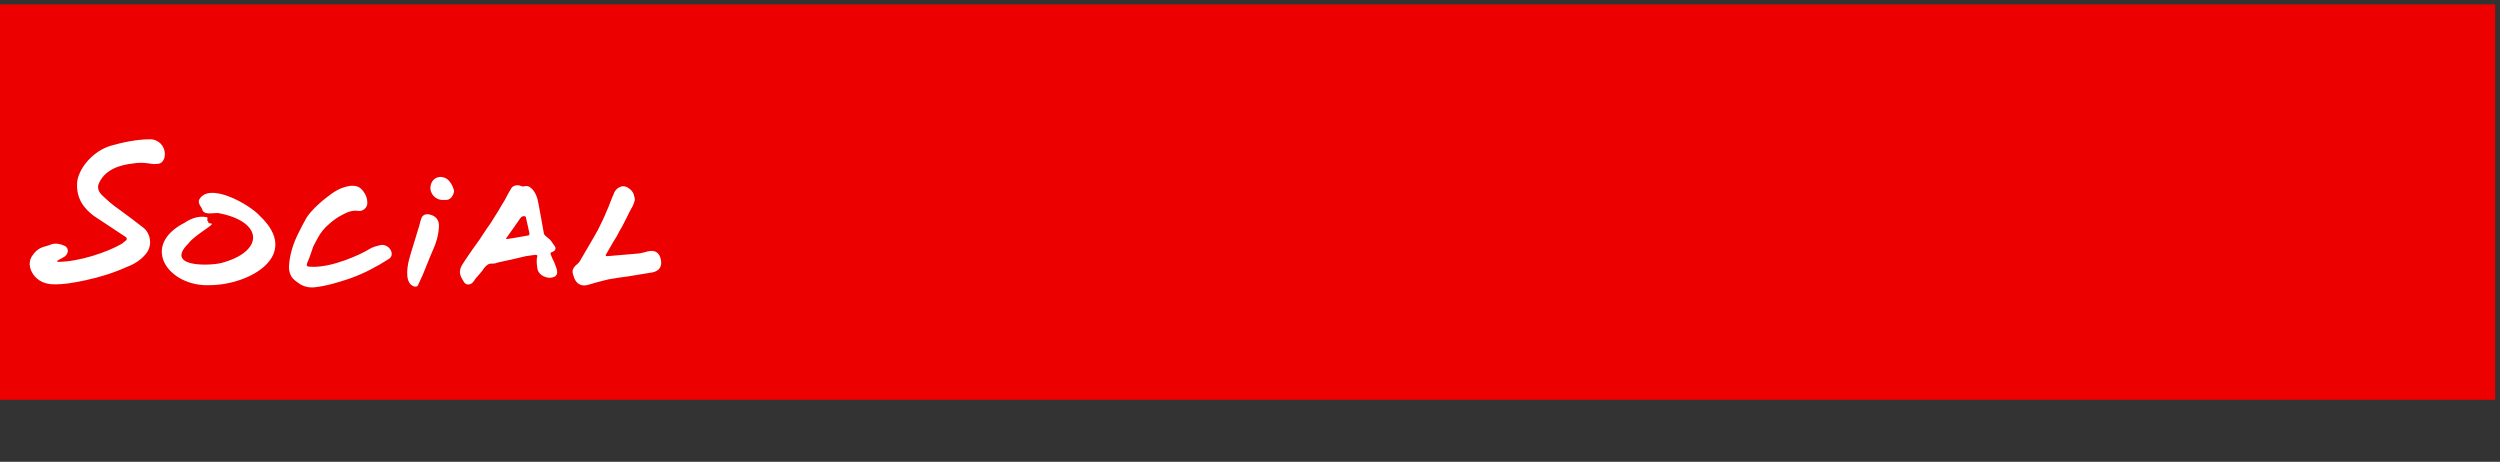 <?xml version="1.0" standalone="no"?><!DOCTYPE svg PUBLIC "-//W3C//DTD SVG 1.1//EN" "http://www.w3.org/Graphics/SVG/1.1/DTD/svg11.dtd"><svg xmlns="http://www.w3.org/2000/svg" version="1.1" width="569px" height="105.1px" viewBox="0 -1 569 105.1" style="top:-1px"><rect x="0" y="-1" width="569" height="105.1" fill="#333333" stroke="none"/><desc>Social</desc><defs/><g class="svg-tables"><g class="svg-table-background"><rect x="-1" y="0" width="568.9" height="90" class="svg-cell-fill" style="fill:#ec0000;"/></g></g><g id="Polygon334606"><path d="m28.7 53.7c.2-.1.2-.5 0-.7c-1-.7-5.5-3.6-7.4-4.9c-1.8-1.4-4.2-3.7-3.7-8c.6-3.2 3.7-6.7 7.5-7.9c2.7-.8 6.2-1.5 8.9-1.5c2.2-.1 4 1.9 3.4 4.3c-.3.8-.8 1.3-1.7 1.3c-.6.1-1.2 0-1.8-.1c-1.2-.2-2.4-.2-3.6 0c-1.6.2-3.1.5-4.5 1.2c-1.6.8-2.8 2-3.4 3.6c-.2.8 0 1.5.6 2.2c1.3 1.3 2.7 2.5 4.3 3.6c1.8 1.3 3.5 2.6 5.3 4c1.6 1.2 2.3 4.1.5 6.1c-1.1 1.3-2.5 2.2-4.1 2.8c-3.1 1.4-6.3 2.4-9.6 3.1c-2.4.5-4.9 1-7.5.9c-1.7-.1-3.2-.7-4.3-2.2c-1-1.4-1.2-3.2-.1-4.5c.6-.9 1.5-1.6 2.7-1.9c.5-.1 1-.3 1.5-.5c1-.3 2-.1 2.9.3c1.1.4 1.1 1.8.1 2.5c-.5.3-1 .6-1.6.9c-.1.1-.1.2 0 .3c4.9 0 11.3-2.2 14.6-4.1c.3-.2.6-.5 1-.8c0 0 0 0 0 0zm18.7-4.3c-.1.5.4.4.8.5c.5.3-3.9 2.6-5.3 4.5c-5.3 5.2 3.9 5.2 7.3 4.5c10.1-2.6 9.8-9.5-.5-11.4c-1-.1-3 .5-3.6-.6c-.2-.8-1.1-1.5-.8-2.4c2.2-4.3 11.6 1.1 13.8 3.6c9.6 9-2.2 15.7-11.2 15.8c-9.5.5-16.2-8.9-5.9-14.2c1.5-1 3.2-1.6 4.9-1.3c.3 0 .4.2.3.4c0 .3-.1.5.2.6c0 0 0 0 0 0zm39.1 5.4c2-.5 3.7 2.2 1.9 3.2c-2.8 1.8-5.7 3.3-8.8 4.4c-2.7.9-5.3 1.7-8.1 2c-1 .1-2.1-.1-3-.6c-.9-.6-1.7-1.1-2.2-1.9c-.5-.9-.6-1.8-.5-2.7c.2-2.5 1-4.9 2.1-7.1c.6-1.2 1.2-2.4 1.9-3.6c1-1.5 2.3-2.7 3.7-3.9c1.4-1.1 2.7-2.2 4.3-2.8c1.1-.4 2.2-.7 3.4-.4c.7.2 1.2.7 1.6 1.3c.5.7.8 1.5.8 2.4c.1 1.1-1 2.1-2.1 1.9c-1.3-.2-2.5.3-3.6.9c-1 .5-2 1.2-2.9 2c-1.1.9-2 2-2.7 3.3c-.3.6-.7 1.3-1 1.9c-.3.9-.6 1.7-.9 2.6c-.2.4-.3.8-.5 1.2c-.2.6 0 .8.6.8c5 .4 11.9-3 13.2-3.8c.6-.3.7-.6 2.8-1.1c0 0 0 0 0 0zm13.4-4.2c-.1 1.9-.6 3.7-1.4 5.4c-.8 1.8-1.5 3.7-2.3 5.6c-.4.8-.7 1.6-1.1 2.4c-.1.1-.2.2-.3.2c-.5.2-1.3-.3-1.6-.8c-1.1-1.7-.2-5.1.2-6.4c.6-2 1.2-3.9 1.8-5.9c.3-.8.4-1.6.7-2.4c.2-.7 1-1.1 1.8-.9c1.5.3 2.3 1.3 2.2 2.8zm1.8-6.1c-.3 0-.5 0-.8 0c-1.8.1-3.2-1.5-2.9-3.2c.4-2 2.3-2.5 3.7-1.6c.8.6 1.3 1.5 1.6 2.5c.2.7-.5 2.2-1.6 2.3zm25.1 16.2c.2 1.2-.9 1.6-2 1.5c-1-.1-2.3-.8-2.5-2.1c-.2-1.4-.2-2.2 0-2.8c0-.1 0-.3-.5-.3c-.7.1-1.4.2-2.1.3c-2.1.5-4.2 1-6.2 1.4c-.5.2-1 .3-1.4.3c-.9-.1-1.4.4-1.9 1c-.5.8-1.1 1.4-1.7 2.1c-.2.2-.4.5-.6.8c-.1.2-.3.3-.4.5c-.7.5-1.4.5-1.9-.2c-.4-.7-.8-1.2-.9-2c-.1-.8.2-1.5.6-2.1c.8-1.3 1.7-2.5 2.5-3.7c.4-.6.9-1.2 1.3-1.8c.8-1.2 1.6-2.5 2.5-3.7c.5-.8 1-1.6 1.5-2.4c.6-.9 1.1-1.9 1.7-2.8c.5-1 1-1.9 1.6-2.9c.4-.6 1.4-.8 2.1-.5c.2.1.6.2.8.1c.8-.2 1.3.1 1.9.7c1.3 1.5 1.3 3.3 1.7 5.1c.3 1.7.6 3.4.9 5c.1.3.4.5.6.7c.3.3.7.5 1 .9c.3.4.6.9.9 1.3c.3.4.1 1-.5 1.2c-.6.2-.6.3-.3 1c.2.6.6 1.2.8 1.8c.2.5.4 1 .5 1.6c0 0 0 0 0 0zm-6.6-8.1c.3 0 .3-.3.3-.5c-.3-1.2-.5-2.4-.8-3.6c0-.1 0-.1-.1-.2c-.1-.1-.2-.1-.4-.1c-.5 0-.7.4-.8.5c-.7 1-2.7 3.9-3.1 4.4c-.2.3-.1.3.1.3c1.6-.2 3.4-.6 4.8-.8c0 0 0 0 0 0zm30.2 5.4c.4 1.8-.5 2.7-1.9 3c-1.8.3-3.7.6-5.5.9c-1.5.2-3 .4-4.6.7c-1.6.4-3.2.8-4.8 1.3c-1.7.4-2.7-.8-3-1.9c-.4-1.1-.6-1.8.9-3c.4-.3.6-.8.9-1.3c1.2-2.1 2.5-4.2 3.7-6.4c.7-1.4 1.4-2.8 2-4.3c.6-1.3 1-2.6 1.6-3.9c.3-.9 1-1.5 1.9-1.7c1.1-.2 2.6 1.1 2.7 2.1c.1.4.2.6.2 1c-.1.4-.3 1-.5 1.4c-.5.9-1 1.8-1.4 2.7c-.5.9-.9 1.9-1.5 2.8c-.5 1-1 1.9-1.6 2.8c-.5.9-1 1.7-1.5 2.6c-.1.1-.2.3-.1.4c0 .1.2.1.4.1c2.3-.2 4.7-.4 7-.6c.8-.1 1.5-.3 2.2-.5c1.4-.3 2.5.1 2.9 1.8c0 0 0 0 0 0z" stroke="none" fill="#fff"/></g></svg>